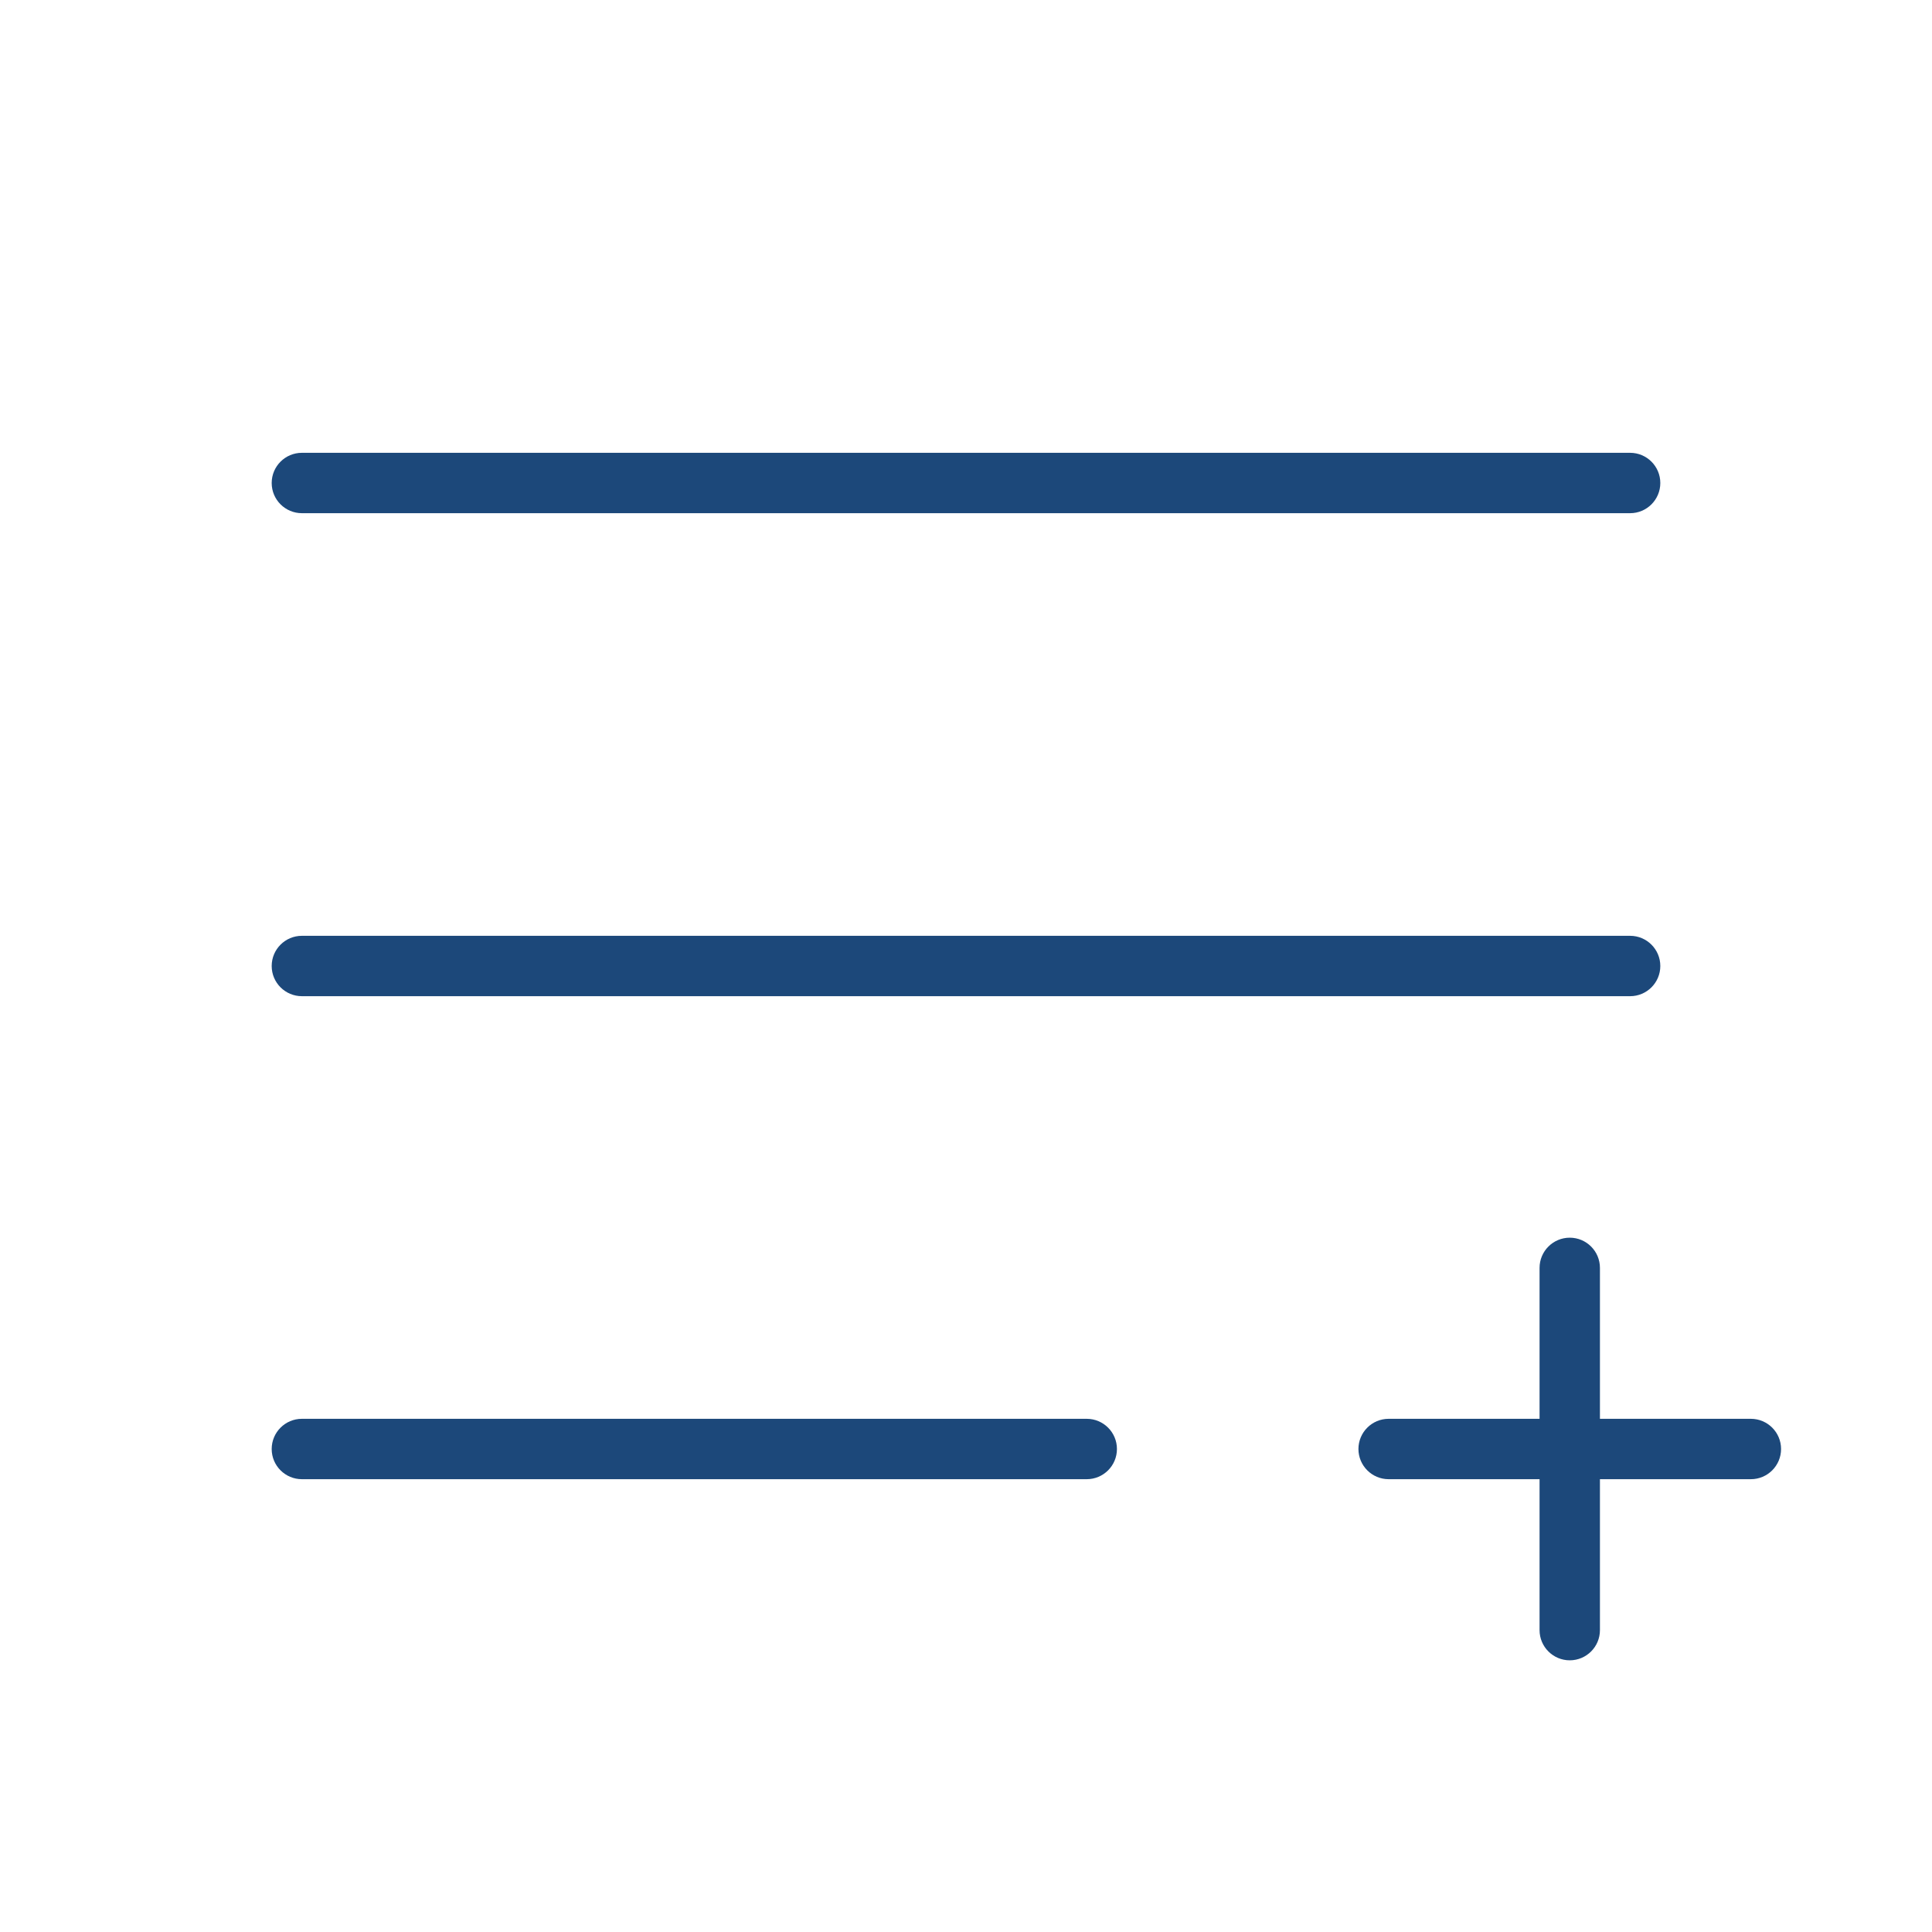 <?xml version="1.0" encoding="utf-8"?>
<!-- Generator: Adobe Illustrator 28.2.0, SVG Export Plug-In . SVG Version: 6.00 Build 0)  -->
<svg version="1.1" id="Flat" xmlns="http://www.w3.org/2000/svg" xmlns:xlink="http://www.w3.org/1999/xlink" x="0px" y="0px"
	 viewBox="0 0 800 800" style="enable-background:new 0 0 800 800;" xml:space="preserve">
<style type="text/css">
	.st0{fill:#1C487A;}
</style>
<path class="st0" d="M112.5,200c0-6.9,5.6-12.5,12.5-12.5h550c6.9,0,12.5,5.6,12.5,12.5c0,6.9-5.6,12.5-12.5,12.5H125
	C118.1,212.5,112.5,206.9,112.5,200z M125,412.5h550c6.9,0,12.5-5.6,12.5-12.5s-5.6-12.5-12.5-12.5H125c-6.9,0-12.5,5.6-12.5,12.5
	S118.1,412.5,125,412.5z M450,587.5H125c-6.9,0-12.5,5.6-12.5,12.5s5.6,12.5,12.5,12.5h325c6.9,0,12.5-5.6,12.5-12.5
	S456.9,587.5,450,587.5z M725,587.5h-62.5V525c0-6.9-5.6-12.5-12.5-12.5s-12.5,5.6-12.5,12.5v62.5H575c-6.9,0-12.5,5.6-12.5,12.5
	s5.6,12.5,12.5,12.5h62.5V675c0,6.9,5.6,12.5,12.5,12.5s12.5-5.6,12.5-12.5v-62.5H725c6.9,0,12.5-5.6,12.5-12.5
	S731.9,587.5,725,587.5z"/>
</svg>
